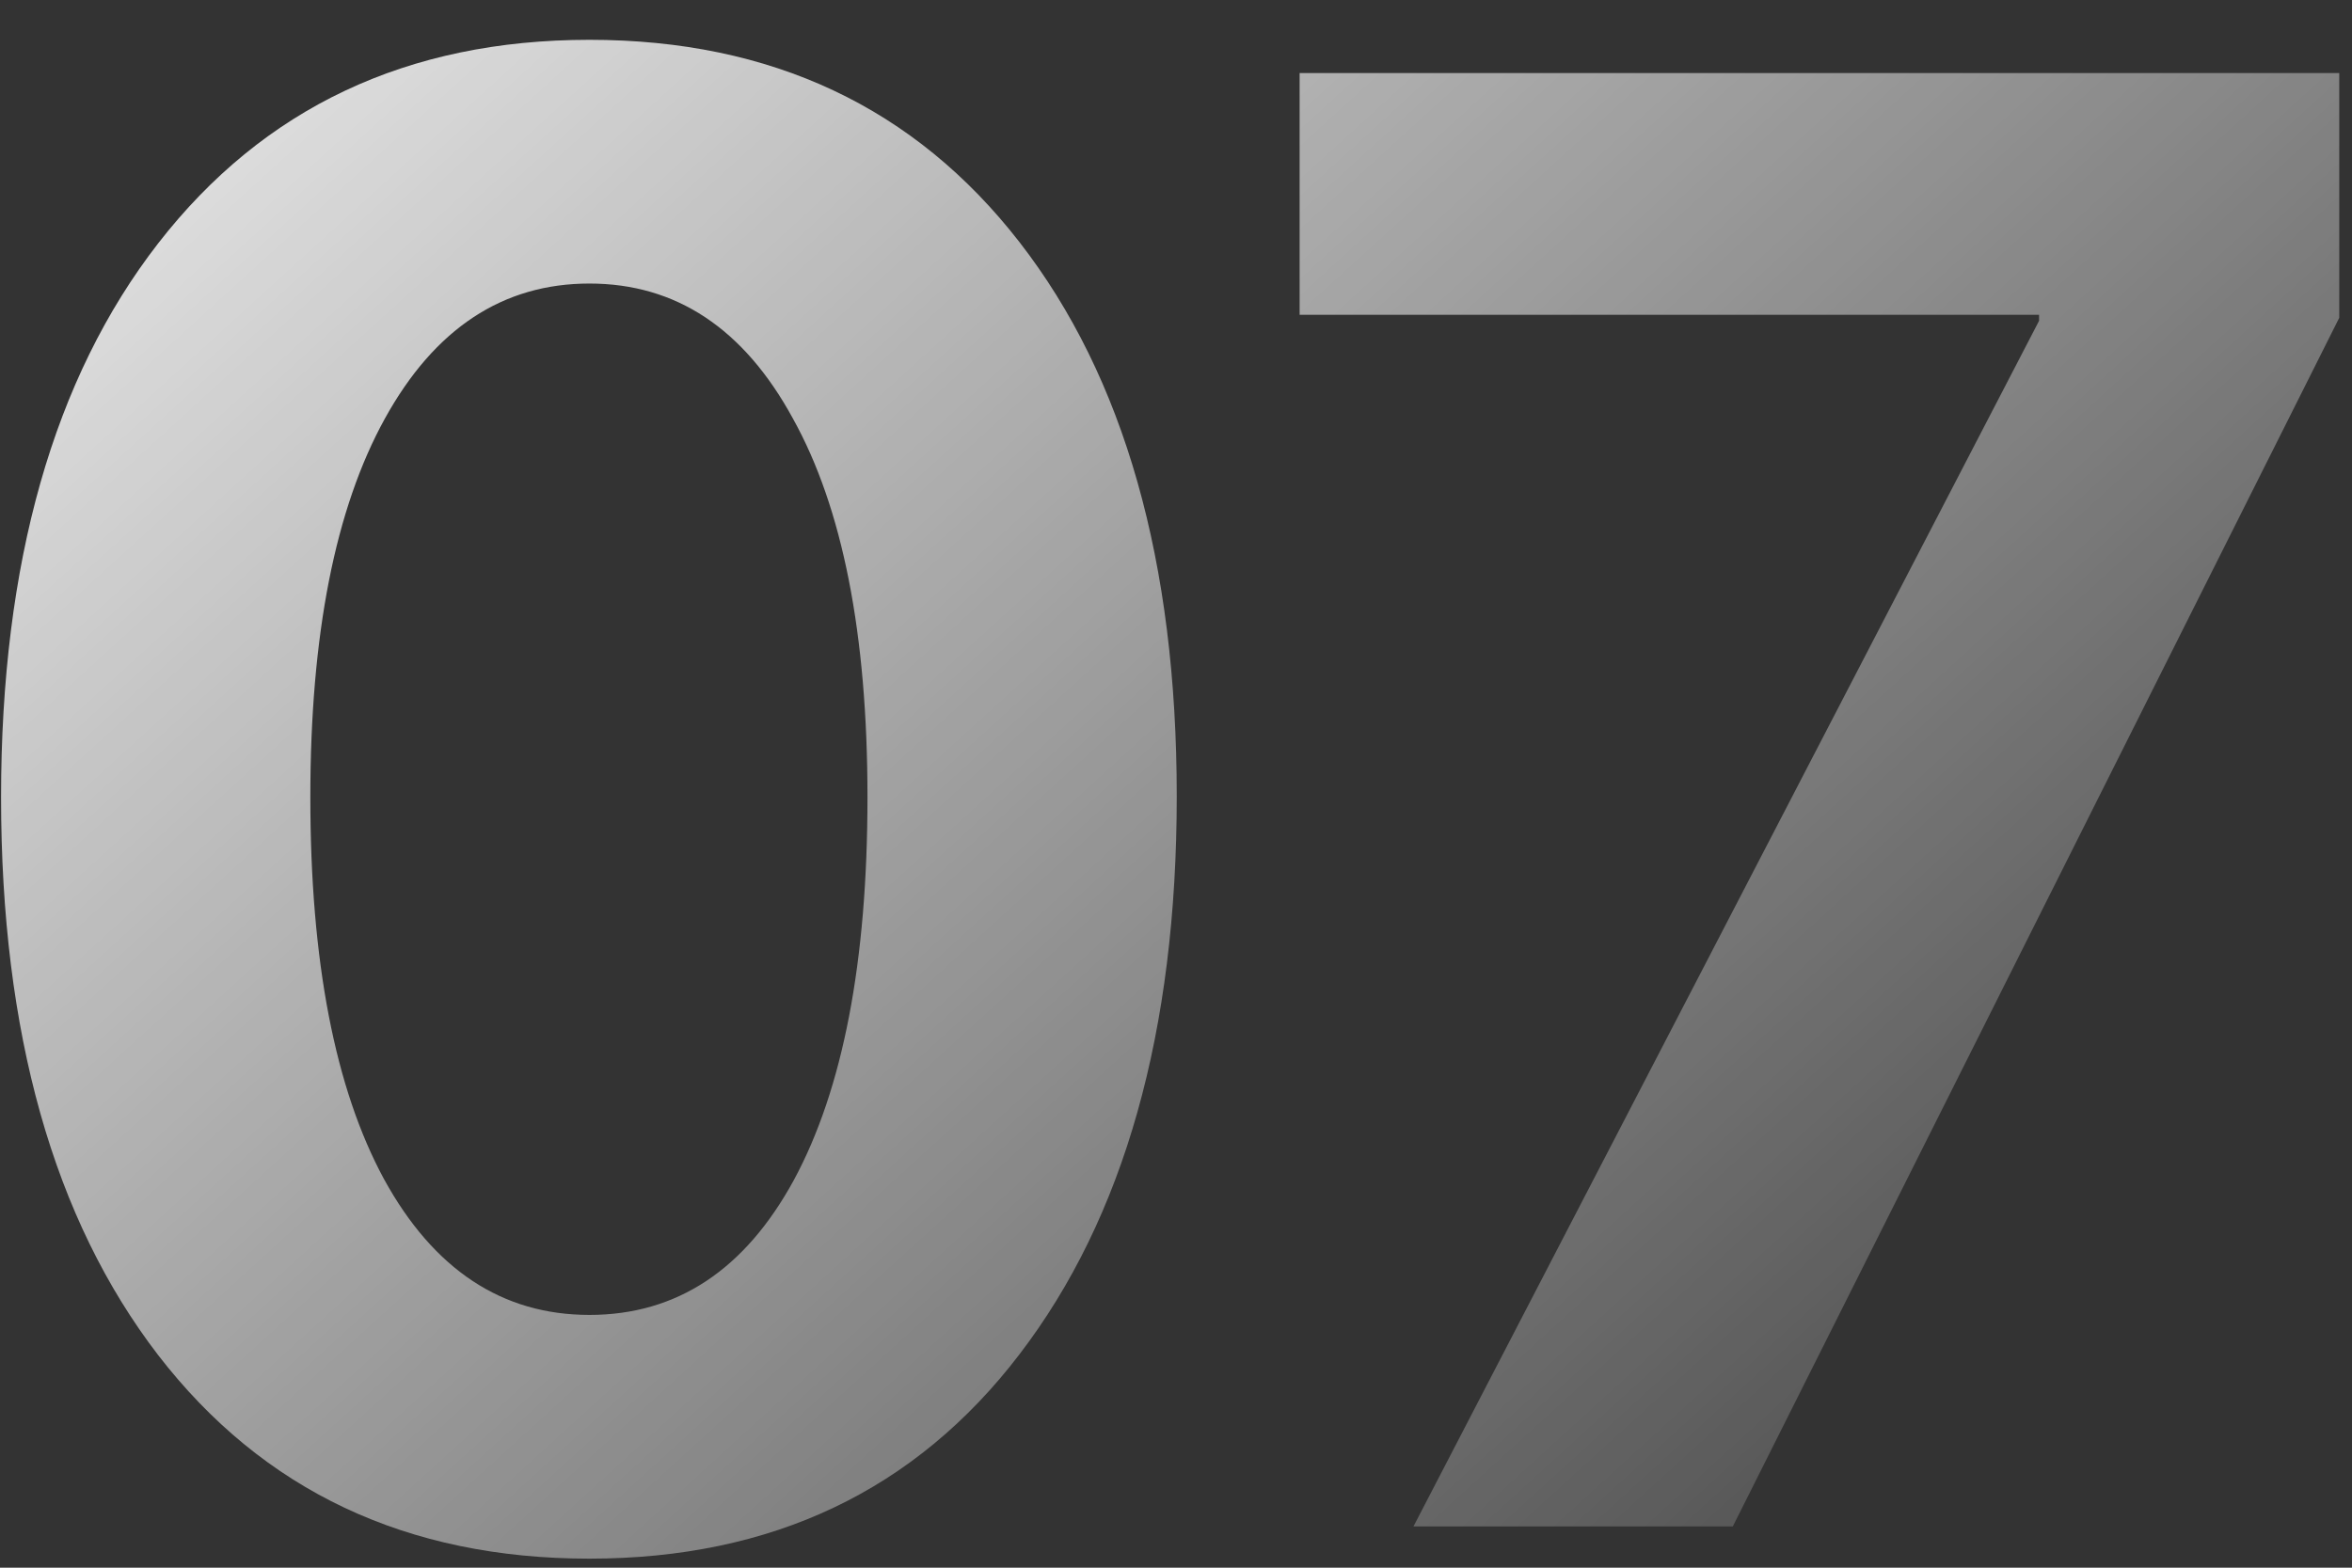 <?xml version="1.0" encoding="UTF-8"?> <svg xmlns="http://www.w3.org/2000/svg" width="57" height="38" viewBox="0 0 57 38" fill="none"><rect x="0" y="0" width="57" height="38" fill="#333333" stroke="none"/> <path d="M24.709 32.825C22.186 36.129 18.711 37.781 14.284 37.781C9.857 37.781 6.374 36.137 3.835 32.85C1.296 29.546 0.026 25.037 0.026 19.324C0.026 13.644 1.296 9.168 3.835 5.896C6.39 2.609 9.873 0.965 14.284 0.965C18.695 0.965 22.17 2.601 24.709 5.872C27.248 9.144 28.518 13.62 28.518 19.3C28.518 24.996 27.248 29.505 24.709 32.825ZM9.304 28.577C10.508 30.774 12.168 31.873 14.284 31.873C16.4 31.873 18.052 30.783 19.24 28.602C20.428 26.404 21.023 23.312 21.023 19.324C21.023 15.369 20.42 12.309 19.216 10.145C18.028 7.964 16.384 6.873 14.284 6.873C12.185 6.873 10.533 7.964 9.328 10.145C8.124 12.325 7.521 15.385 7.521 19.324C7.521 23.296 8.116 26.38 9.304 28.577ZM34.255 37L49.416 7.776V7.63H31.496V1.771H56.691V7.703L41.994 37H34.255Z" fill="url(#paint0_linear_12_199)"></path> <defs> <linearGradient id="paint0_linear_12_199" x1="-18.5" y1="-23" x2="125.5" y2="135" gradientUnits="userSpaceOnUse"> <stop offset="0.108" stop-color="white"></stop> <stop offset="0.463" stop-color="white" stop-opacity="0"></stop> </linearGradient> </defs> </svg> 